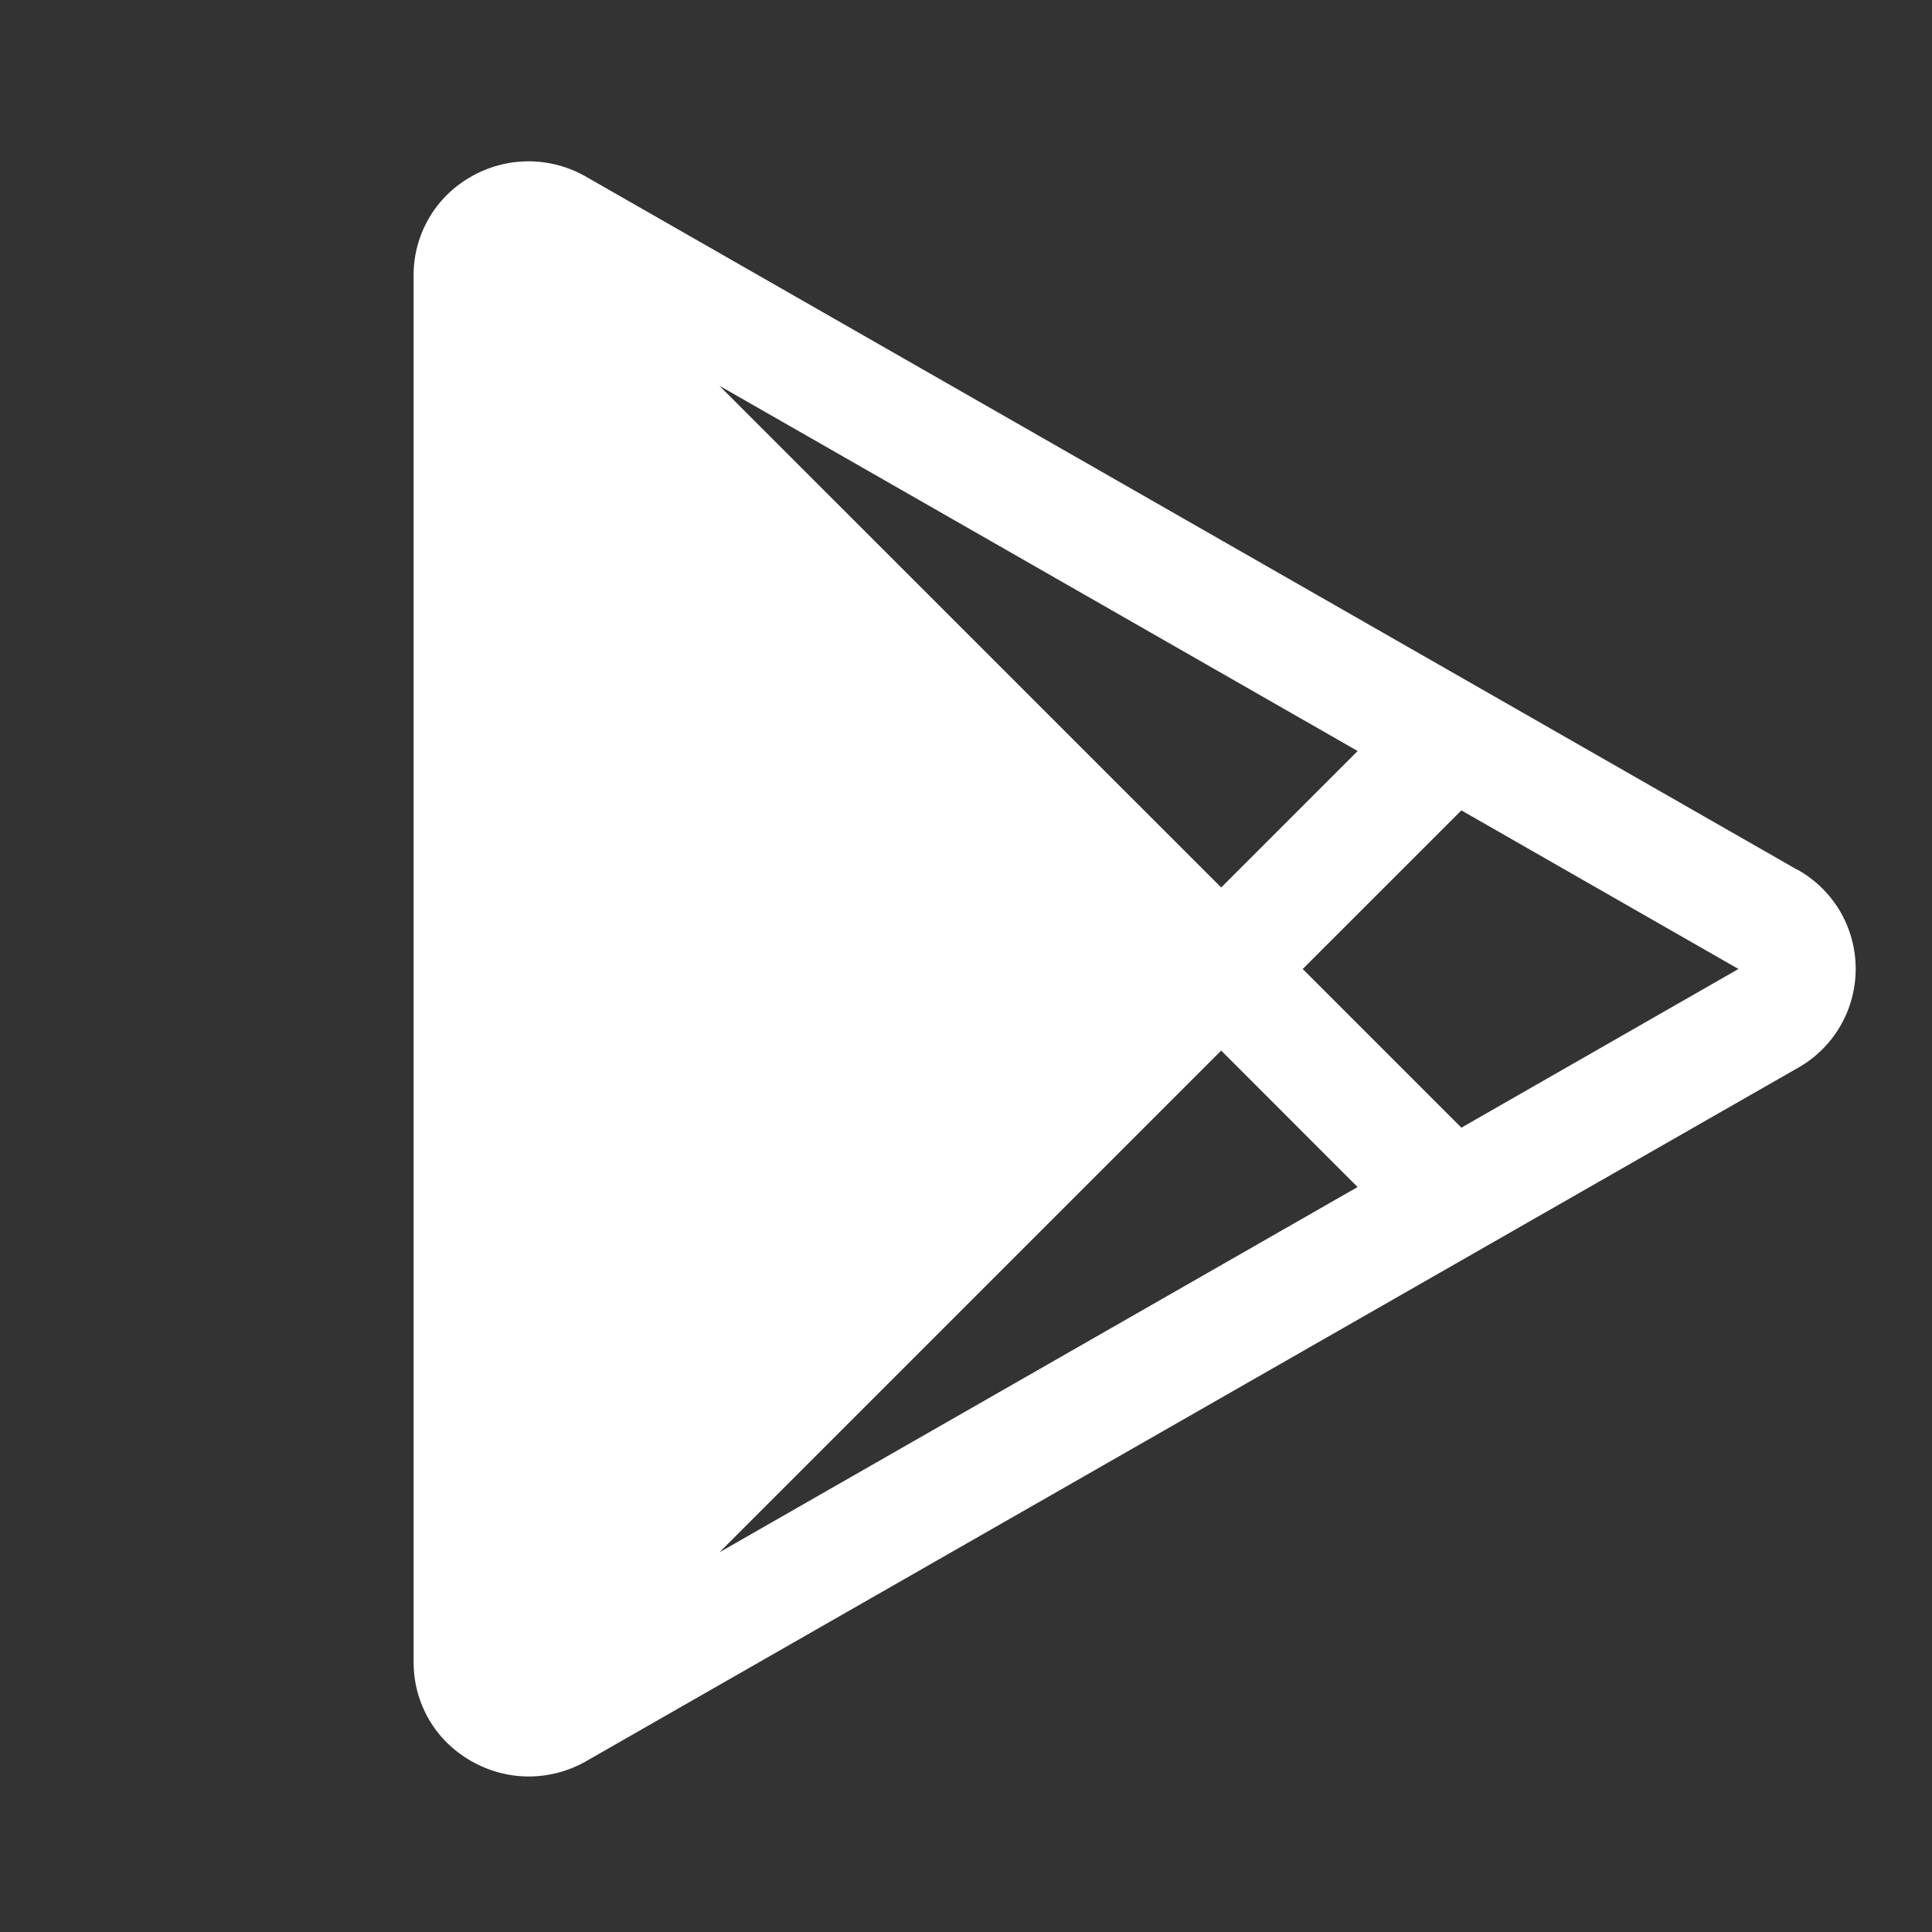 <svg width="22" height="22" viewBox="0 0 22 22" fill="none" xmlns="http://www.w3.org/2000/svg">
<rect x="0" y="0" width="22" height="22" fill="#333333" stroke="none"/>
<g clip-path="url(#clip0_1_331)">
<path d="M20.459 9.9L6.68 2.016C6.479 1.899 6.251 1.837 6.018 1.837C5.786 1.837 5.557 1.899 5.357 2.016C5.159 2.129 4.994 2.293 4.881 2.491C4.767 2.689 4.708 2.913 4.71 3.141V18.927C4.709 19.155 4.769 19.379 4.883 19.577C4.997 19.774 5.162 19.937 5.36 20.05C5.561 20.167 5.789 20.229 6.022 20.229C6.254 20.229 6.482 20.167 6.683 20.05L20.459 12.168C20.663 12.056 20.833 11.892 20.951 11.692C21.069 11.493 21.131 11.265 21.131 11.033C21.131 10.801 21.069 10.573 20.951 10.373C20.833 10.174 20.663 10.01 20.459 9.898V9.9ZM13.906 11.963L15.459 13.517L8.193 17.676L13.906 11.963ZM8.191 4.392L15.46 8.552L13.906 10.106L8.191 4.392ZM16.641 12.841L14.834 11.034L16.641 9.228L19.796 11.034L16.641 12.841Z" fill="white"/>
</g>
<defs>
<clipPath id="clip0_1_331">
<rect width="21.02" height="21.02" fill="white" transform="translate(0.768 0.522)"/>
</clipPath>
</defs>
</svg>
